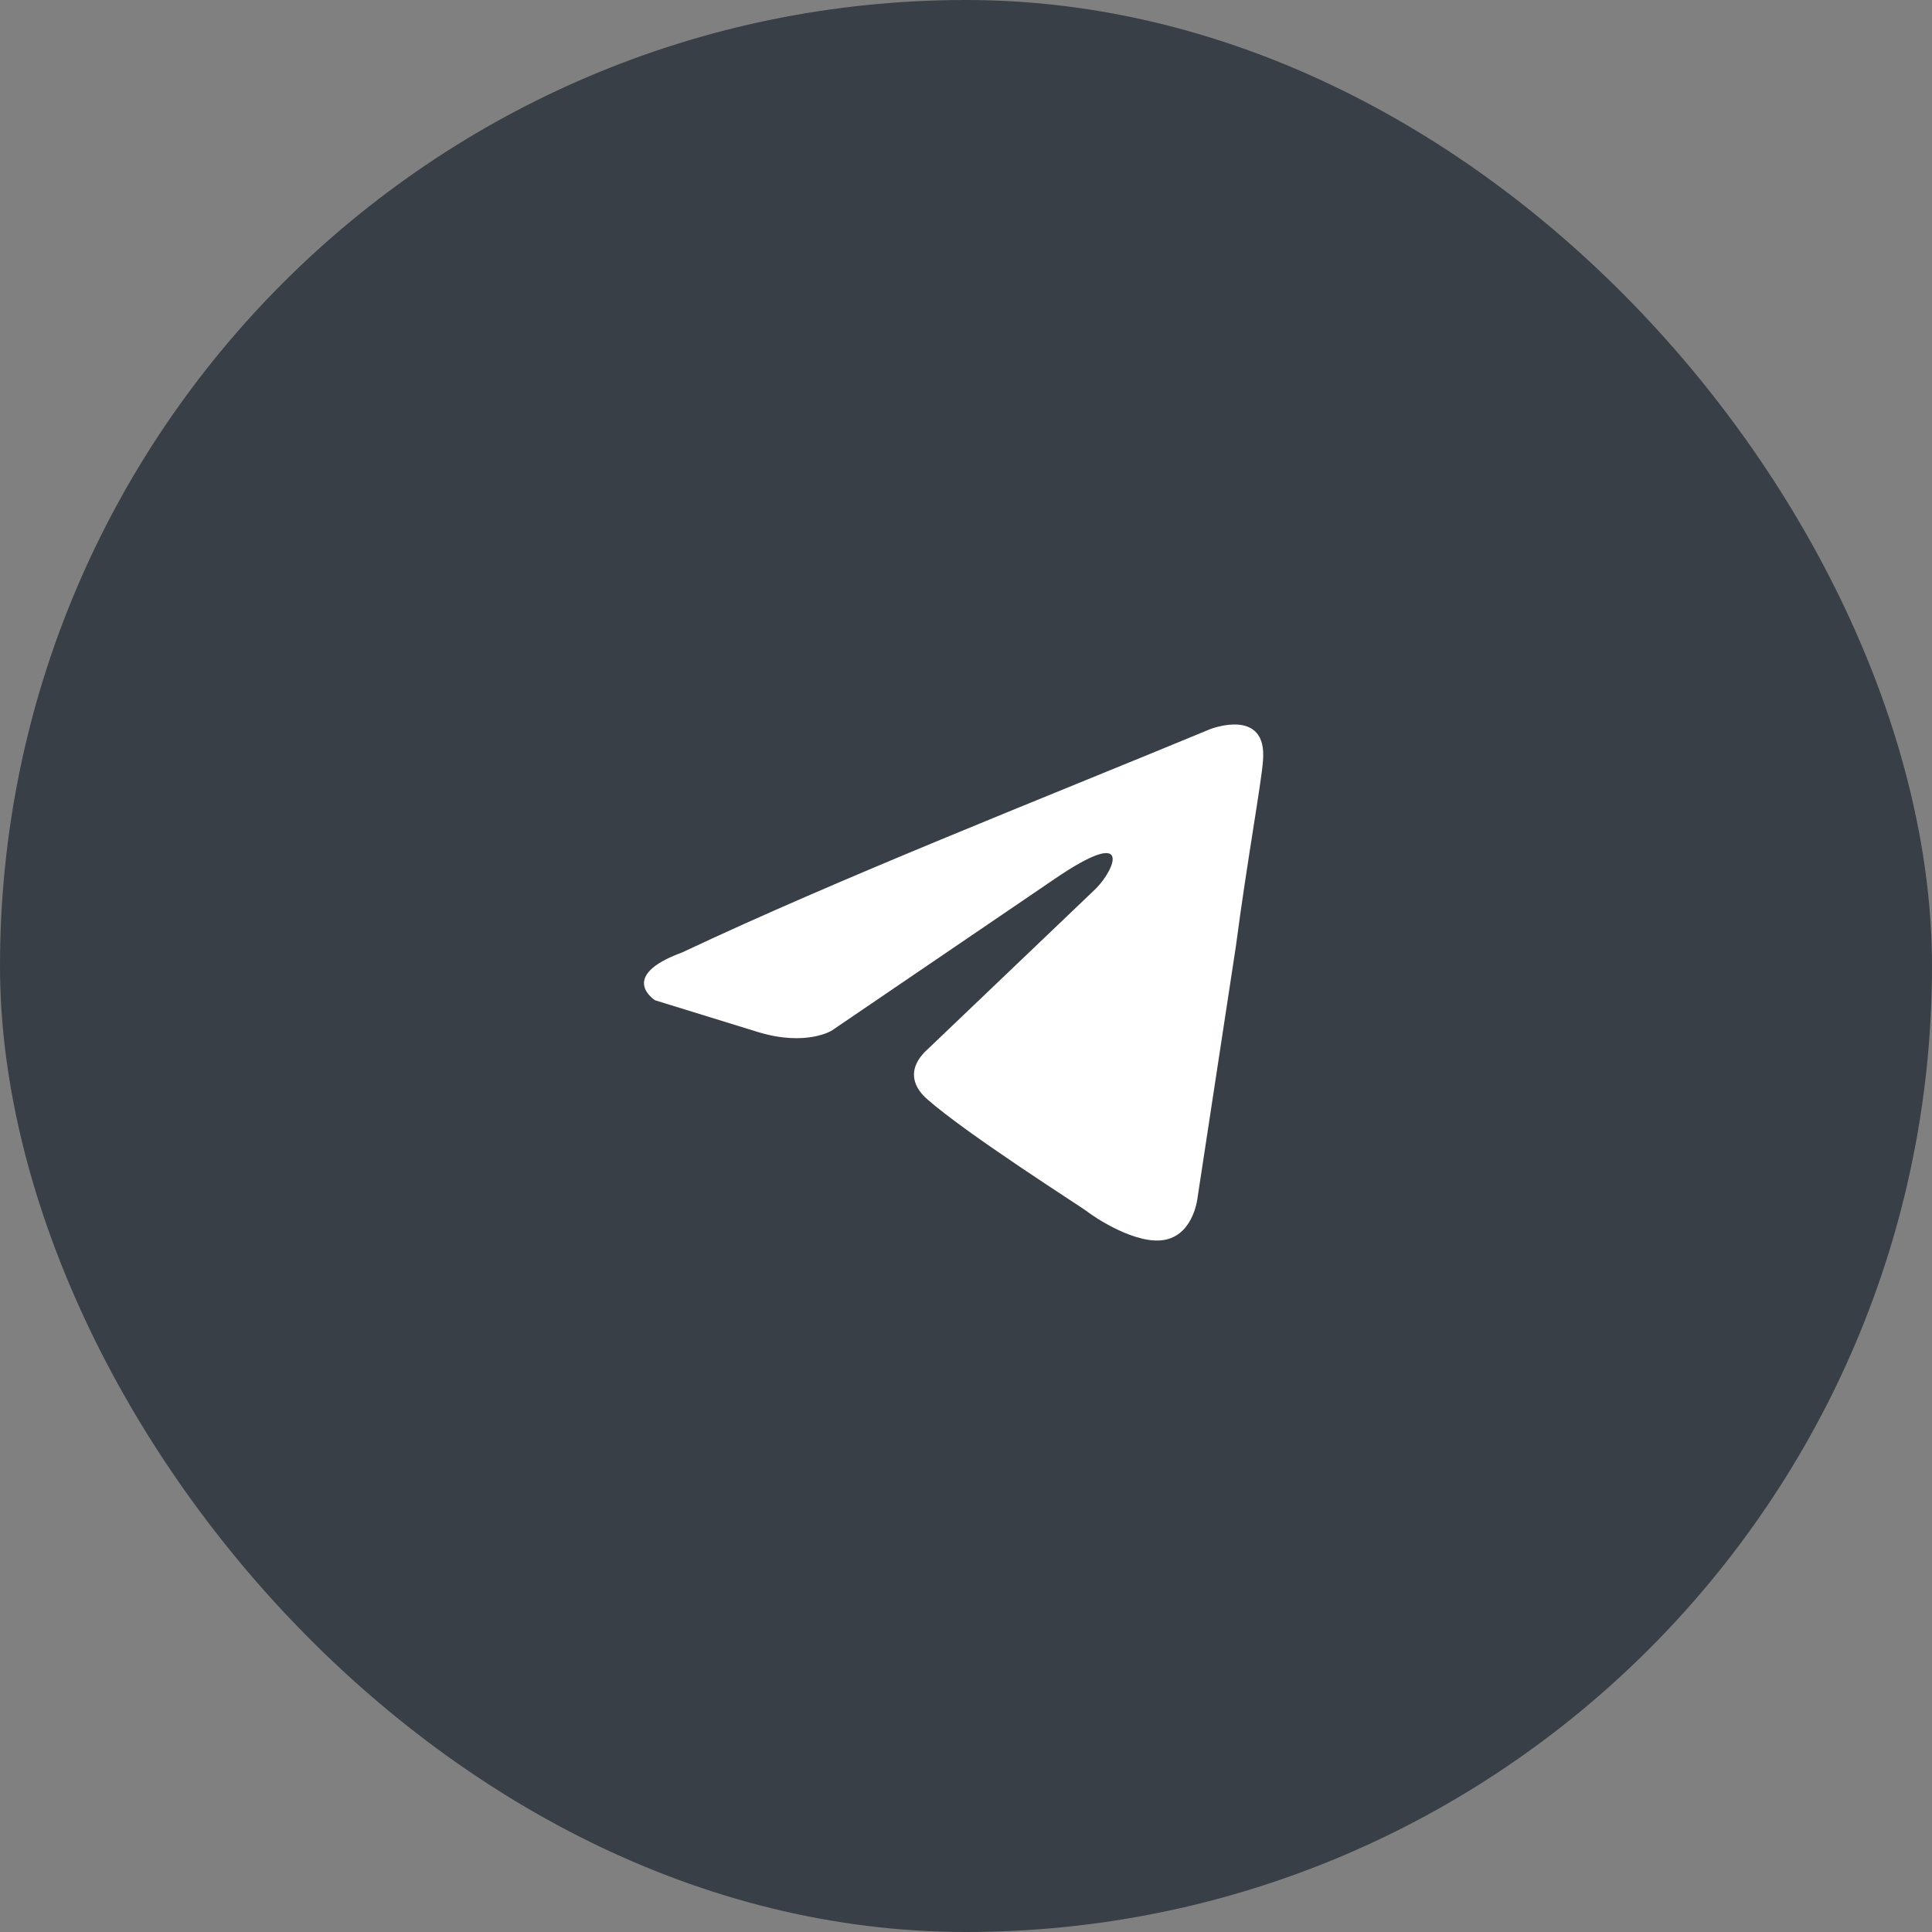 <?xml version="1.0" encoding="UTF-8"?> <svg xmlns="http://www.w3.org/2000/svg" width="48" height="48" viewBox="0 0 48 48" fill="none"><rect x="0" y="0" width="48" height="48" fill="#808080" stroke="none"/><rect width="48" height="48" rx="24" fill="#383F47"></rect><path d="M30.073 18.113C30.073 18.113 31.496 17.558 31.378 18.906C31.338 19.461 30.982 21.403 30.706 23.504L29.757 29.727C29.757 29.727 29.678 30.639 28.966 30.798C28.255 30.956 27.187 30.243 26.989 30.084C26.831 29.965 24.024 28.181 23.036 27.309C22.759 27.072 22.443 26.596 23.076 26.041L27.227 22.077C27.701 21.602 28.175 20.491 26.199 21.839L20.664 25.605C20.664 25.605 20.032 26.001 18.846 25.645L16.276 24.852C16.276 24.852 15.327 24.257 16.948 23.663C20.901 21.8 25.764 19.897 30.073 18.113Z" fill="white"></path></svg> 